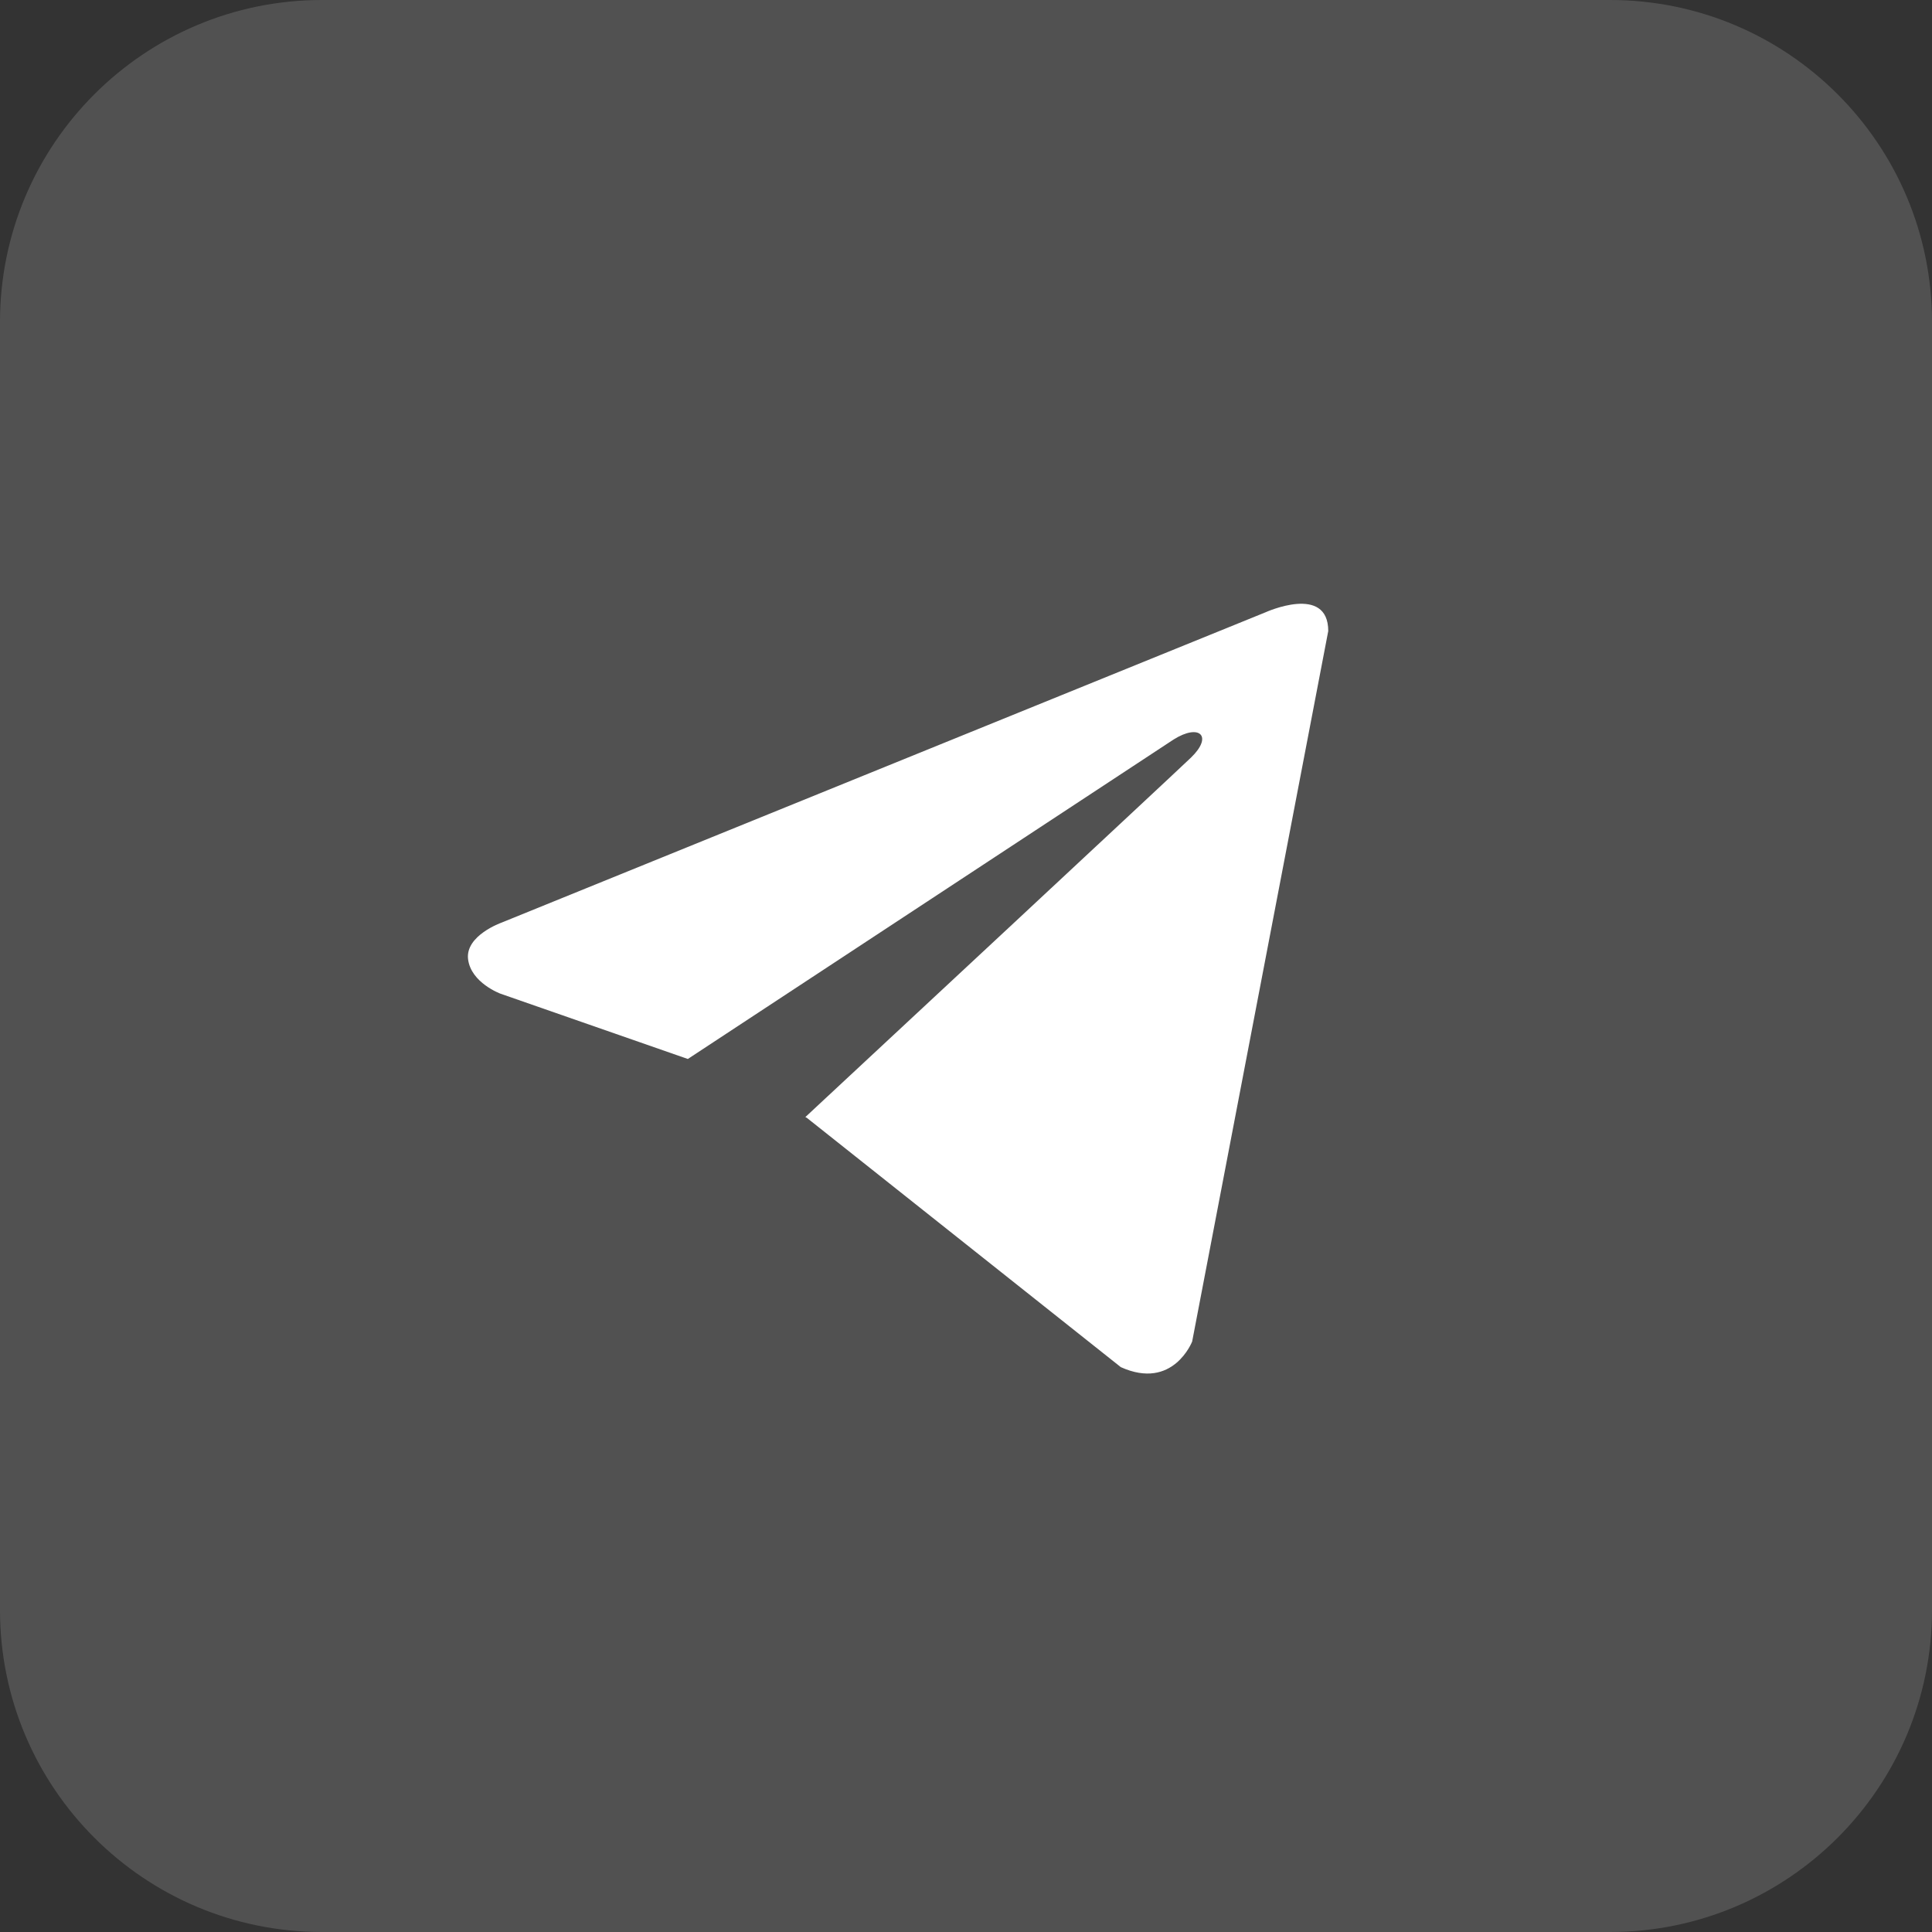 <svg width="48" height="48" viewBox="0 0 48 48" fill="none" xmlns="http://www.w3.org/2000/svg">
<rect x="0" y="0" width="48" height="48" fill="#333333" stroke="none"/>
<path d="M0 8C0 3.582 3.582 0 8 0H40C44.418 0 48 3.582 48 8V40C48 44.418 44.418 48 40 48H8C3.582 48 0 44.418 0 40V8Z" fill="white" fill-opacity="0.15"/>
<path d="M33 15.678L29.619 33.329C29.619 33.329 29.146 34.553 27.846 33.966L20.045 27.772L20.009 27.753C21.063 26.774 29.234 19.166 29.591 18.821C30.144 18.287 29.801 17.969 29.159 18.372L17.089 26.31L12.432 24.687C12.432 24.687 11.7 24.417 11.629 23.83C11.558 23.242 12.457 22.924 12.457 22.924L31.44 15.213C31.44 15.213 33 14.503 33 15.678Z" fill="white"/>
</svg>
